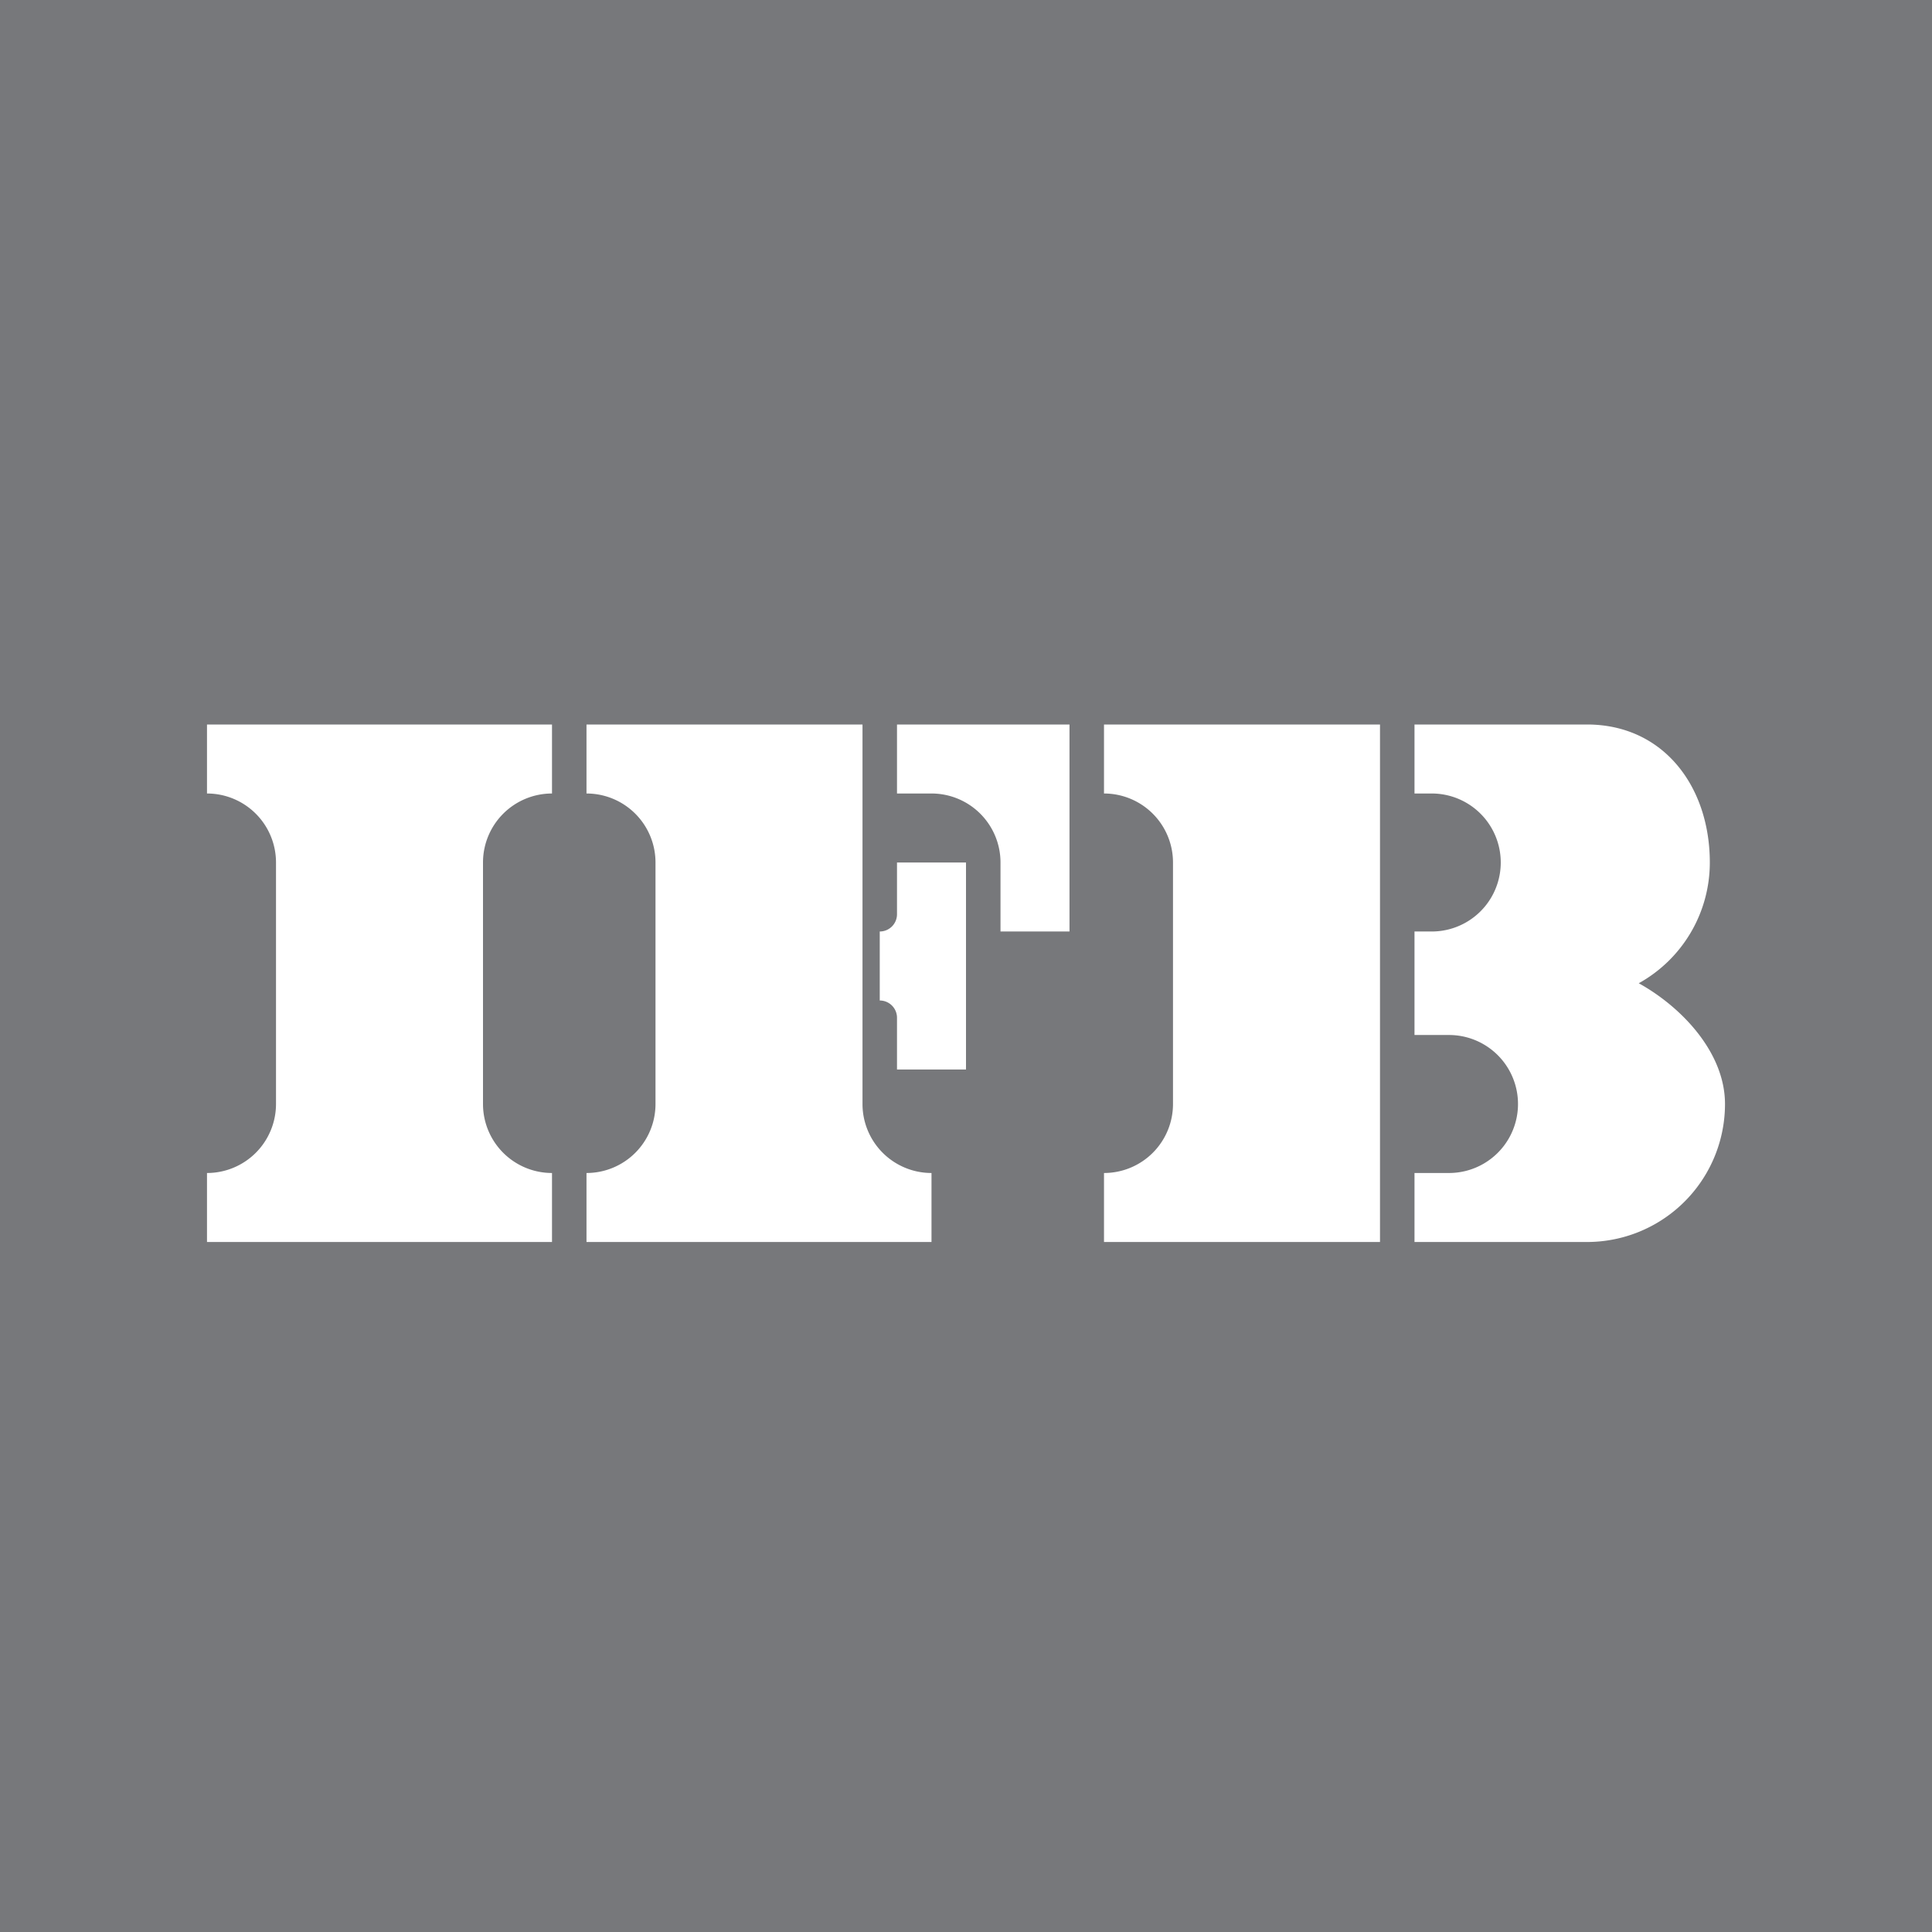 <svg xmlns="http://www.w3.org/2000/svg" width="56" height="56"><path fill="#77787B" d="M0 0h56v56H0z"/><path fill="#fff" d="M6 21h10v2a2 2 0 0 0-2 2v7a2 2 0 0 0 2 2v2H6v-2a2 2 0 0 0 2-2v-7a2 2 0 0 0-2-2v-2zm11 0h8v11a2 2 0 0 0 2 2v2H17v-2a2 2 0 0 0 2-2v-7a2 2 0 0 0-2-2v-2zm15 0h8v15h-8v-2a2 2 0 0 0 2-2v-7a2 2 0 0 0-2-2v-2zm-1 0h-5v2h1a2 2 0 0 1 2 2v2h2v-6z"/><path fill="#fff" d="M28 25h-2v1.5a.5.5 0 0 1-.5.5v2a.5.5 0 0 1 .5.5V31h2v-6zm13-4h5c2.21 0 3.56 1.79 3.56 4a4 4 0 0 1-2.06 3.5c1.23.68 2.5 2 2.5 3.5a4 4 0 0 1-4 4h-5v-2h1a2 2 0 1 0 0-4h-1v-3h.5a2 2 0 1 0 0-4H41v-2z"/></svg>